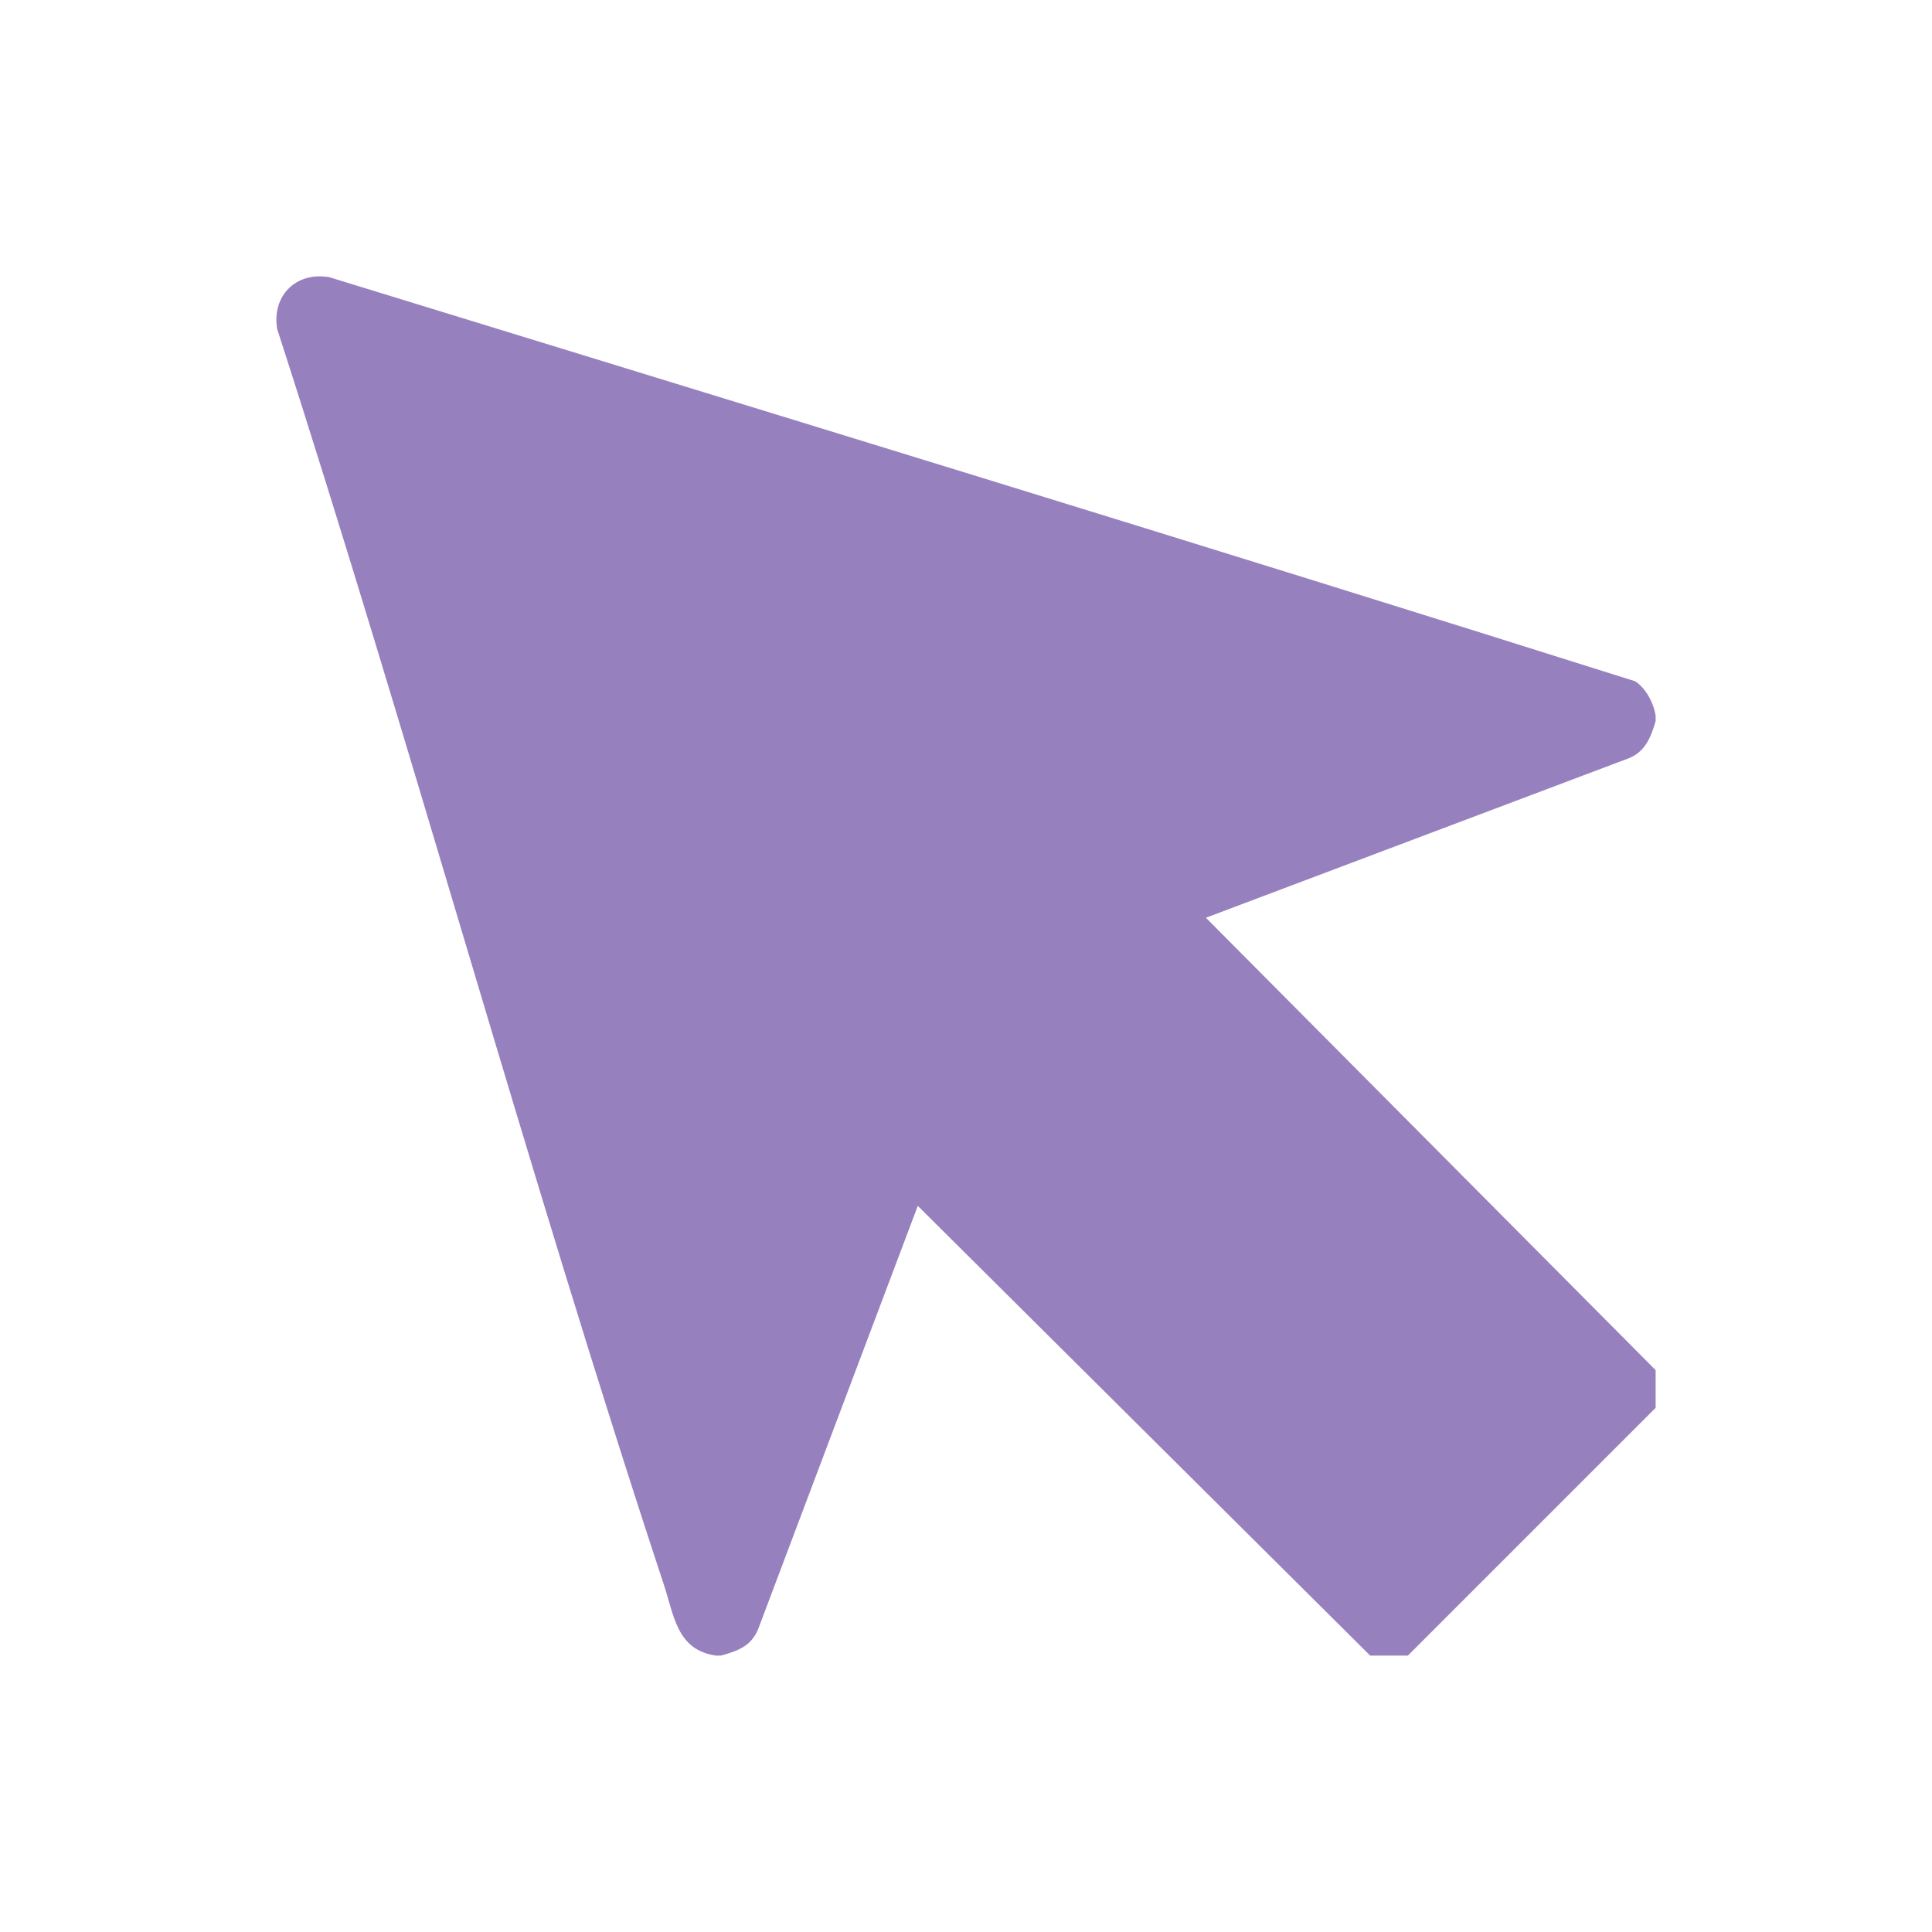 <?xml version="1.0" encoding="UTF-8"?>
<svg id="Layer_1" xmlns="http://www.w3.org/2000/svg" version="1.1" viewBox="0 0 400 400">
  <!-- Generator: Adobe Illustrator 29.6.1, SVG Export Plug-In . SVG Version: 2.1.1 Build 9)  -->
  <defs>
    <style>
      .st0 {
        fill: #9780be;
      }
    </style>
  </defs>
  <path class="st0" d="M342.78,148.19v1.12c-.97,3.25-2.07,6.22-5.46,7.64l-87.65,33.06,93.11,93.66v7.81l-51.29,51.29h-7.81l-93.66-93.11-33.06,87.65c-1.48,3.56-4.24,4.47-7.64,5.46-.36-.03-.76.05-1.12,0-8.05-1.17-8.63-8.24-10.74-14.63-28.41-86.06-52.19-173.78-80.07-260.01-1.15-6.87,3.84-11.91,10.75-10.75,90.15,27.73,180.46,55.25,270.37,83.66,2.26,1.41,3.9,4.59,4.27,7.16Z"/>
</svg>